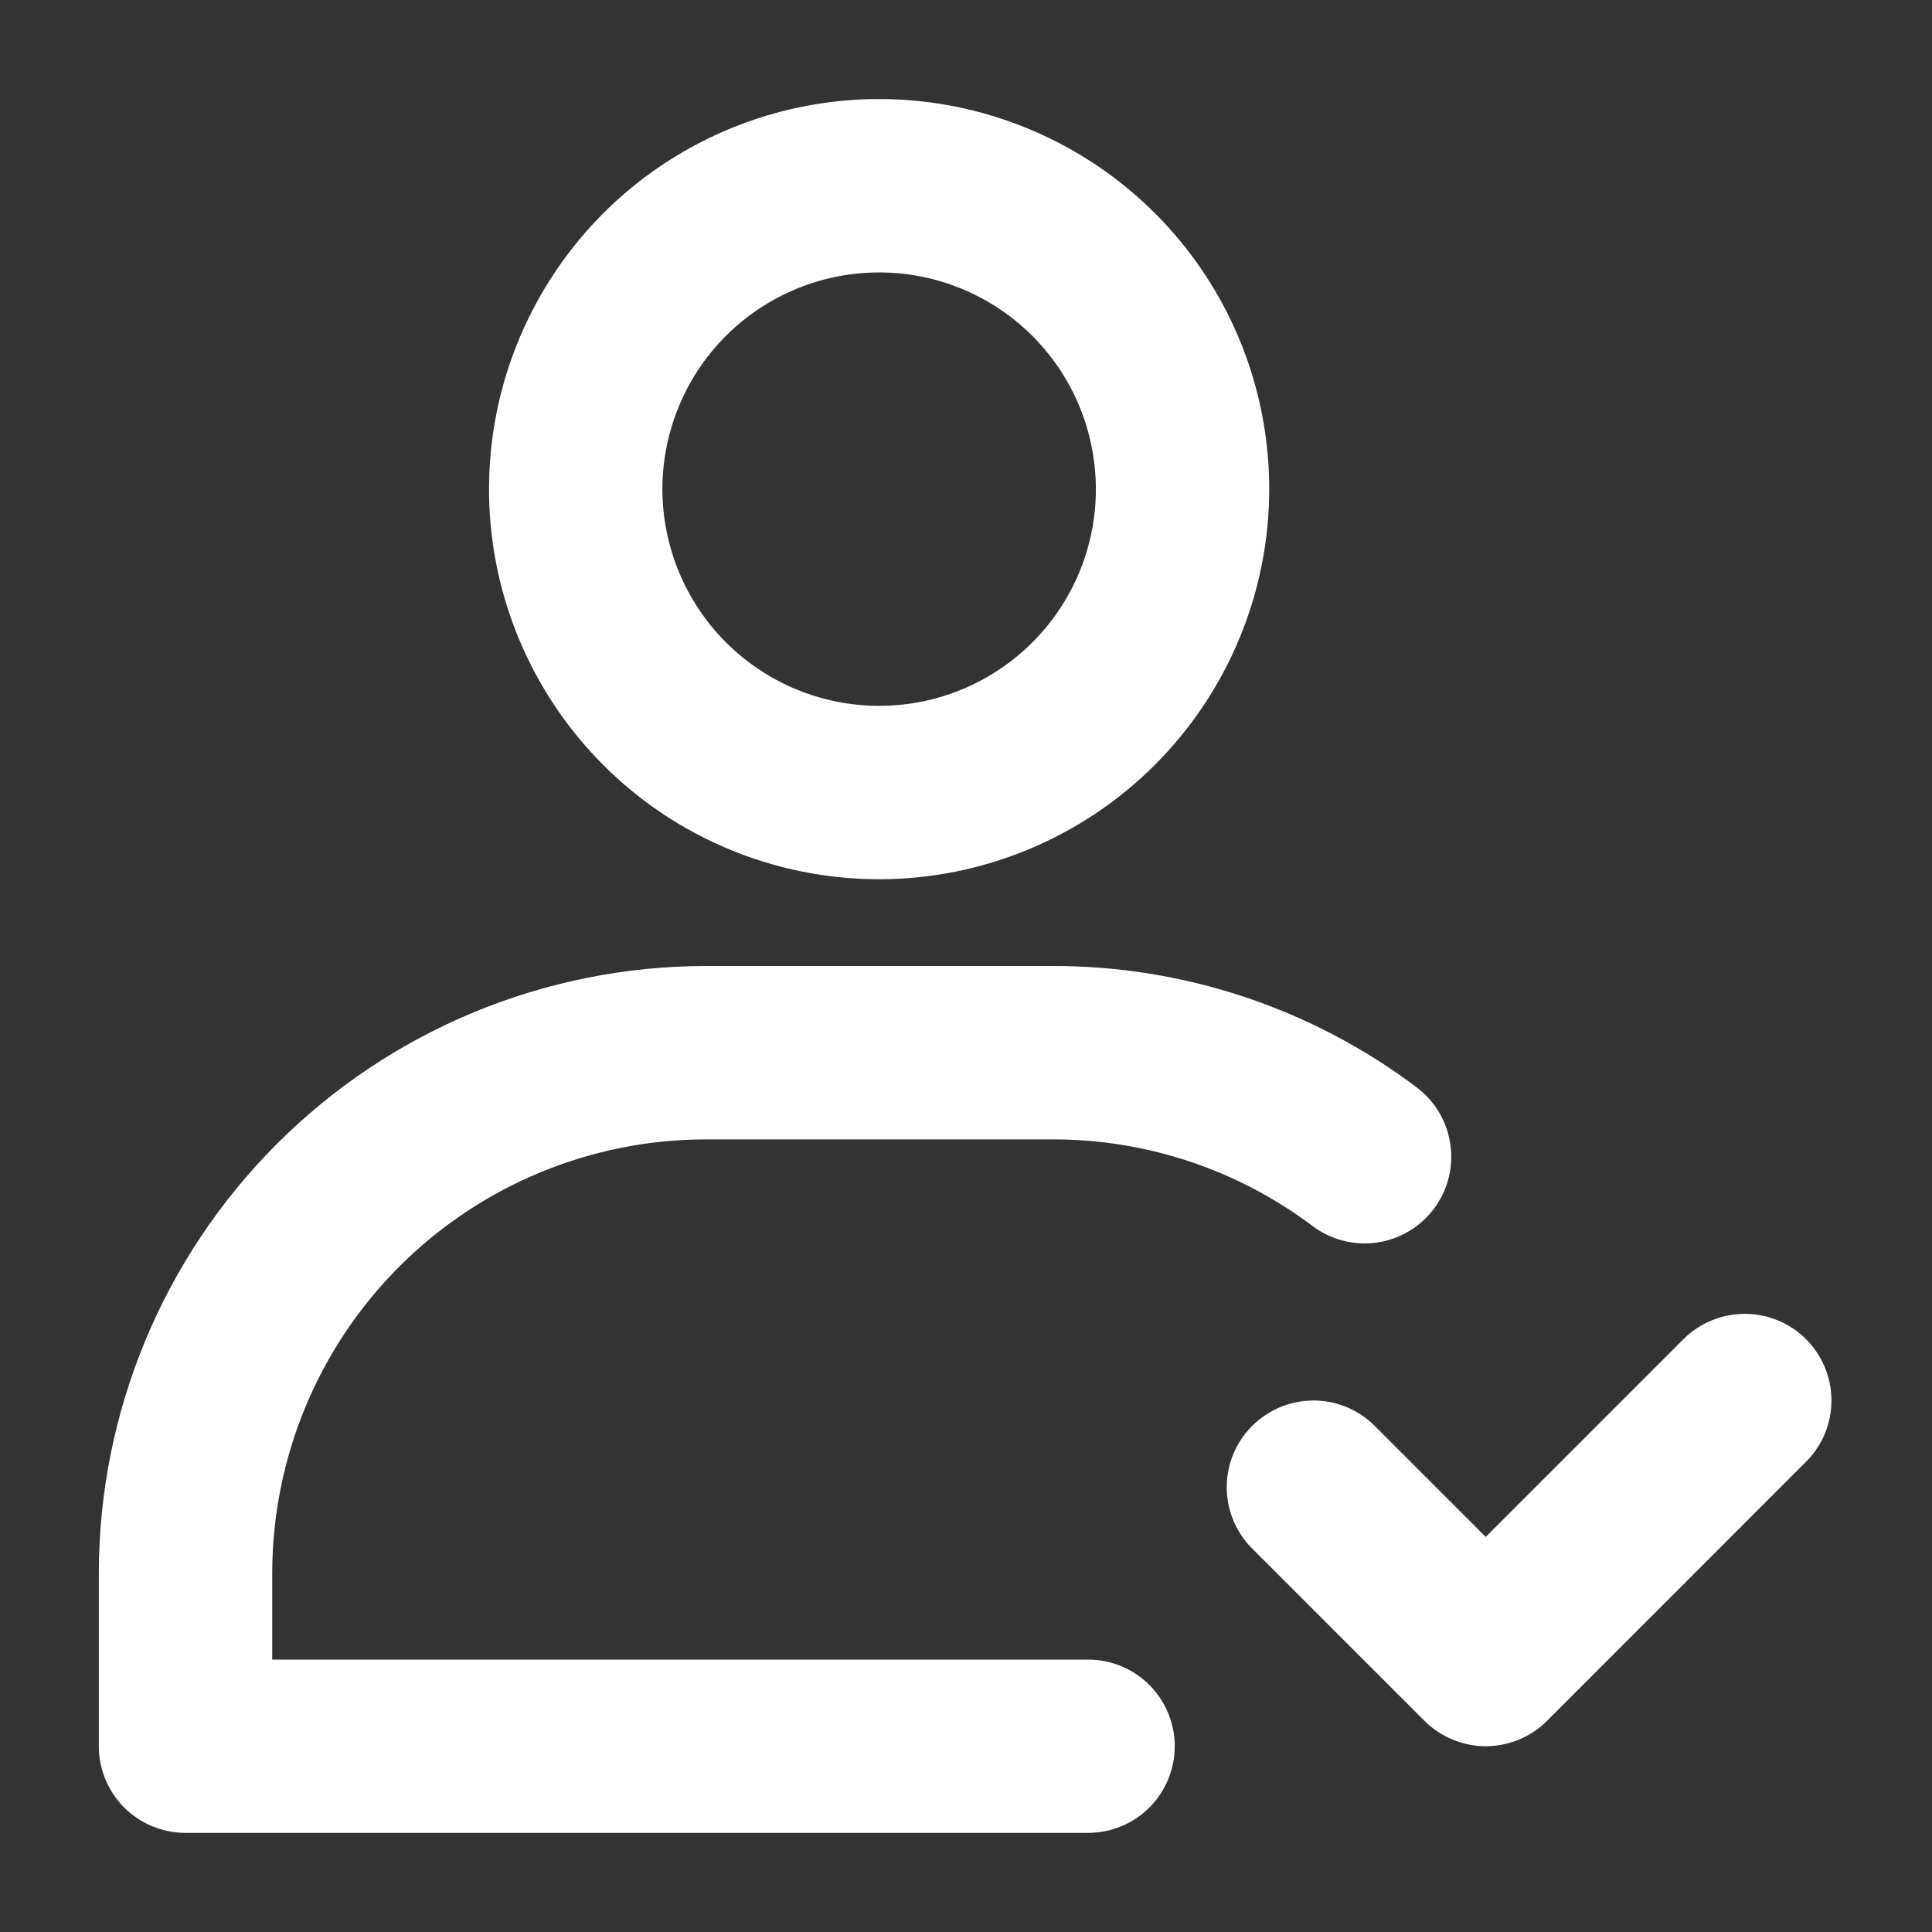 <?xml version="1.0" encoding="UTF-8"?> <svg xmlns="http://www.w3.org/2000/svg" width="20" height="20" viewBox="0 0 20 20" fill="none"><rect x="0" y="0" width="20" height="20" fill="#333333" stroke="none"/><path d="M1.921 18.974H11.263C11.501 18.974 11.729 18.88 11.898 18.712C12.066 18.543 12.161 18.315 12.161 18.077C12.161 17.839 12.066 17.611 11.898 17.442C11.729 17.274 11.501 17.18 11.263 17.18H2.818V16.282C2.82 15.092 3.293 13.952 4.134 13.111C4.975 12.27 6.116 11.796 7.305 11.795H10.895C11.867 11.793 12.812 12.108 13.588 12.692C13.778 12.835 14.017 12.896 14.253 12.863C14.489 12.829 14.701 12.703 14.844 12.513C14.987 12.322 15.048 12.083 15.014 11.848C14.981 11.612 14.855 11.399 14.665 11.256C13.579 10.438 12.255 9.997 10.895 10H7.305C5.64 10.002 4.043 10.664 2.866 11.842C1.688 13.02 1.025 14.617 1.023 16.282V18.077C1.023 18.315 1.118 18.543 1.286 18.712C1.455 18.88 1.683 18.974 1.921 18.974Z" fill="white"></path><path d="M13.139 5.064C13.139 4.265 12.903 3.484 12.459 2.82C12.015 2.156 11.384 1.638 10.646 1.333C9.908 1.027 9.096 0.947 8.313 1.103C7.53 1.259 6.81 1.643 6.245 2.208C5.681 2.773 5.296 3.493 5.14 4.276C4.984 5.059 5.064 5.871 5.37 6.609C5.676 7.347 6.193 7.978 6.857 8.422C7.521 8.865 8.302 9.102 9.101 9.102C10.172 9.101 11.198 8.675 11.955 7.918C12.712 7.161 13.138 6.135 13.139 5.064ZM6.857 5.064C6.857 4.62 6.989 4.186 7.235 3.817C7.482 3.448 7.832 3.161 8.242 2.991C8.652 2.821 9.103 2.777 9.539 2.863C9.974 2.95 10.374 3.164 10.687 3.477C11.001 3.791 11.215 4.191 11.301 4.626C11.388 5.061 11.344 5.512 11.174 5.922C11.004 6.332 10.716 6.683 10.347 6.929C9.978 7.176 9.545 7.307 9.101 7.307C8.506 7.307 7.936 7.07 7.515 6.65C7.095 6.229 6.858 5.659 6.857 5.064V5.064Z" fill="white"></path><path d="M17.438 13.852L15.38 15.91L14.22 14.75C14.051 14.586 13.824 14.496 13.589 14.498C13.354 14.5 13.129 14.595 12.962 14.761C12.796 14.927 12.701 15.152 12.699 15.388C12.697 15.623 12.788 15.85 12.951 16.019L14.746 17.814C14.829 17.897 14.928 17.963 15.037 18.008C15.146 18.053 15.263 18.077 15.38 18.077C15.498 18.077 15.615 18.053 15.724 18.008C15.833 17.963 15.932 17.897 16.015 17.814L18.707 15.121C18.871 14.952 18.961 14.726 18.959 14.49C18.957 14.255 18.863 14.03 18.696 13.863C18.53 13.697 18.305 13.603 18.07 13.601C17.834 13.599 17.608 13.689 17.438 13.852Z" fill="white"></path></svg> 